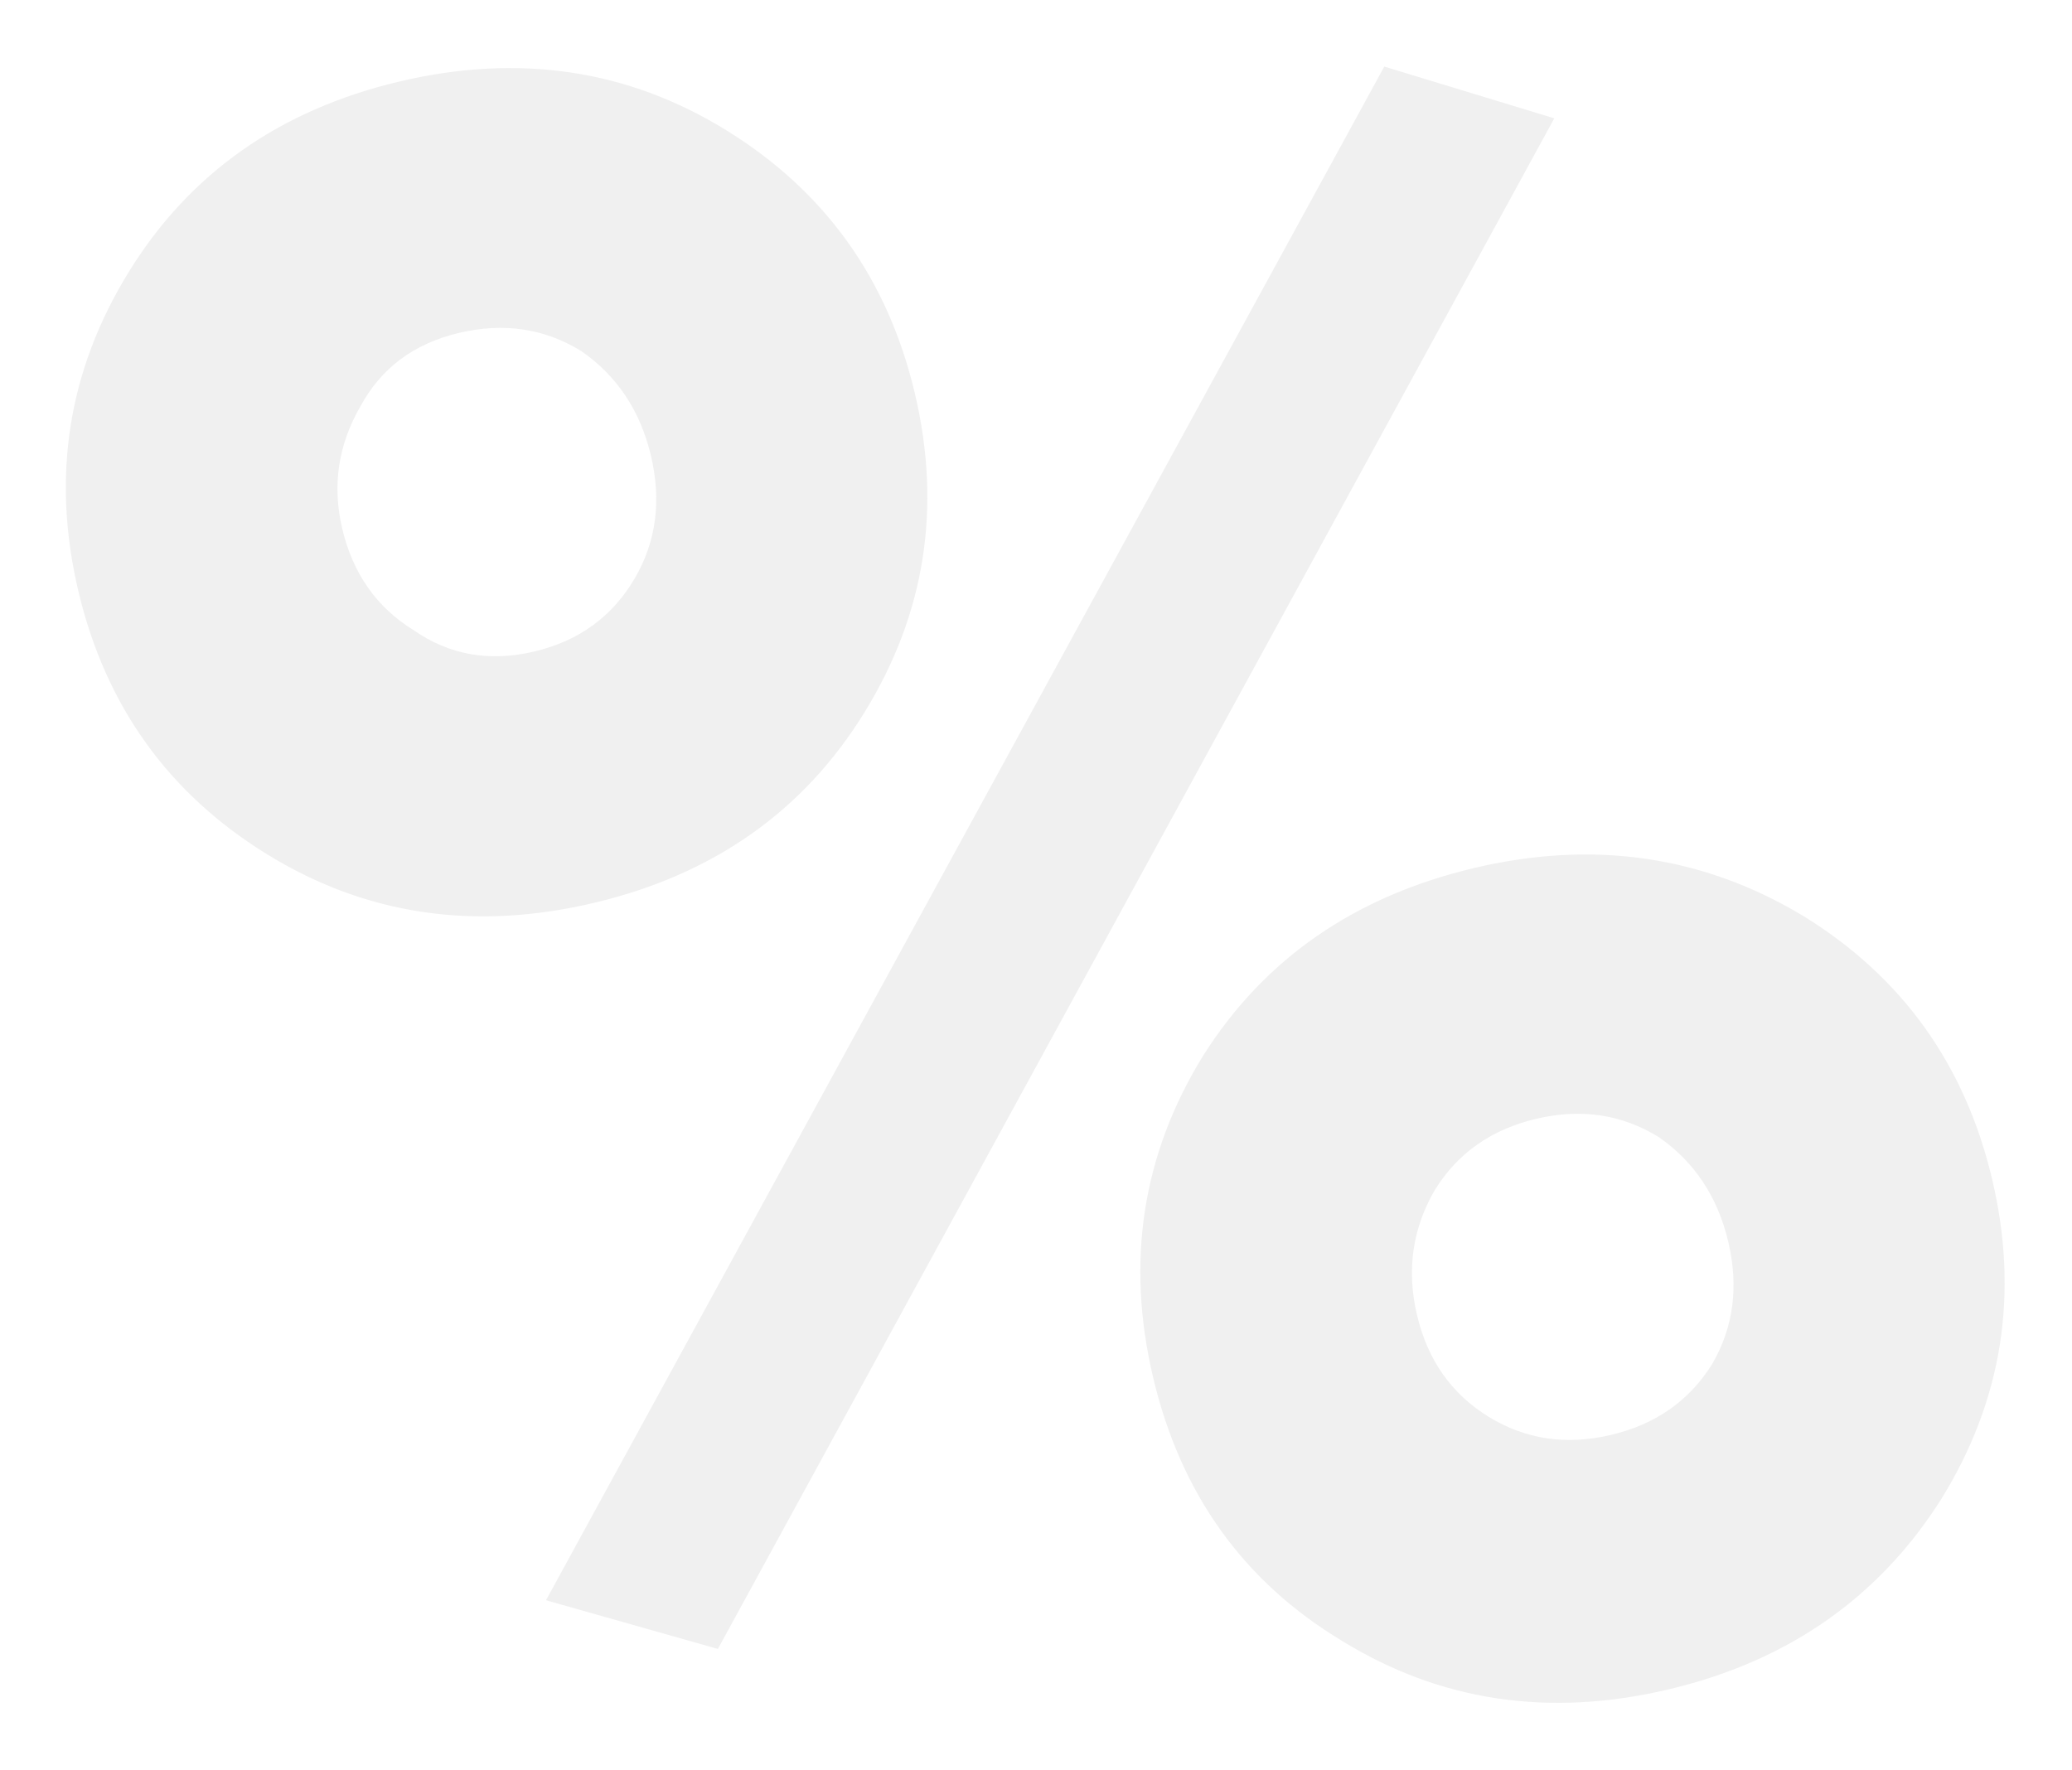 <?xml version="1.0" encoding="UTF-8"?> <svg xmlns="http://www.w3.org/2000/svg" width="316" height="270" viewBox="0 0 316 270" fill="none"> <g filter="url(#filter0_f_2396_463)"> <path d="M183.488 161.034C192.82 146.261 206.599 136.718 224.823 132.404C243.046 128.09 259.797 130.54 275.076 139.753C290.101 149.026 299.681 162.394 303.815 179.859C307.949 197.323 305.38 213.568 296.107 228.593C286.581 243.678 272.706 253.378 254.482 257.692C236.258 262.006 219.634 259.527 204.609 250.254C189.643 241.234 180.064 227.865 175.869 210.148C171.675 192.43 174.214 176.059 183.488 161.034ZM237.043 18.05L109.486 251.523L83.271 244.097L211.118 10.155L237.043 18.05ZM252.982 173.449C247.348 169.972 241.114 169.042 234.28 170.66C227.446 172.278 222.29 175.904 218.813 181.538C215.395 187.426 214.496 193.787 216.113 200.621C217.731 207.454 221.357 212.61 226.992 216.088C232.626 219.565 238.86 220.495 245.694 218.877C252.528 217.259 257.684 213.633 261.161 207.999C264.386 202.424 265.189 196.22 263.571 189.386C261.953 182.552 258.424 177.24 252.982 173.449ZM19.661 41.446C28.934 26.421 42.682 16.751 60.906 12.437C79.129 8.123 95.754 10.602 110.779 19.876C125.804 29.149 135.384 42.517 139.519 59.982C143.653 77.446 141.084 93.691 131.81 108.716C122.537 123.741 108.789 133.411 90.565 137.725C72.342 142.039 55.717 139.56 40.692 130.287C25.667 121.014 16.087 107.645 11.953 90.181C7.818 72.716 10.387 56.471 19.661 41.446ZM88.686 53.572C83.051 50.095 76.817 49.165 69.983 50.783C63.15 52.401 58.15 56.123 54.986 61.951C51.569 67.839 50.639 74.073 52.197 80.654C53.814 87.487 57.441 92.643 63.075 96.121C68.516 99.911 74.654 100.997 81.488 99.379C88.322 97.762 93.447 94.009 96.865 88.121C100.089 82.547 100.892 76.343 99.275 69.509C97.657 62.675 94.127 57.363 88.686 53.572Z" fill="#F0F0F0"></path> </g> <defs> <filter id="filter0_f_2396_463" x="0.04" y="0.155" width="315.687" height="269.592" filterUnits="userSpaceOnUse" color-interpolation-filters="sRGB"> <feFlood flood-opacity="0" result="BackgroundImageFix"></feFlood> <feBlend mode="normal" in="SourceGraphic" in2="BackgroundImageFix" result="shape"></feBlend> <feGaussianBlur stdDeviation="5" result="effect1_foregroundBlur_2396_463"></feGaussianBlur> </filter> </defs> </svg> 